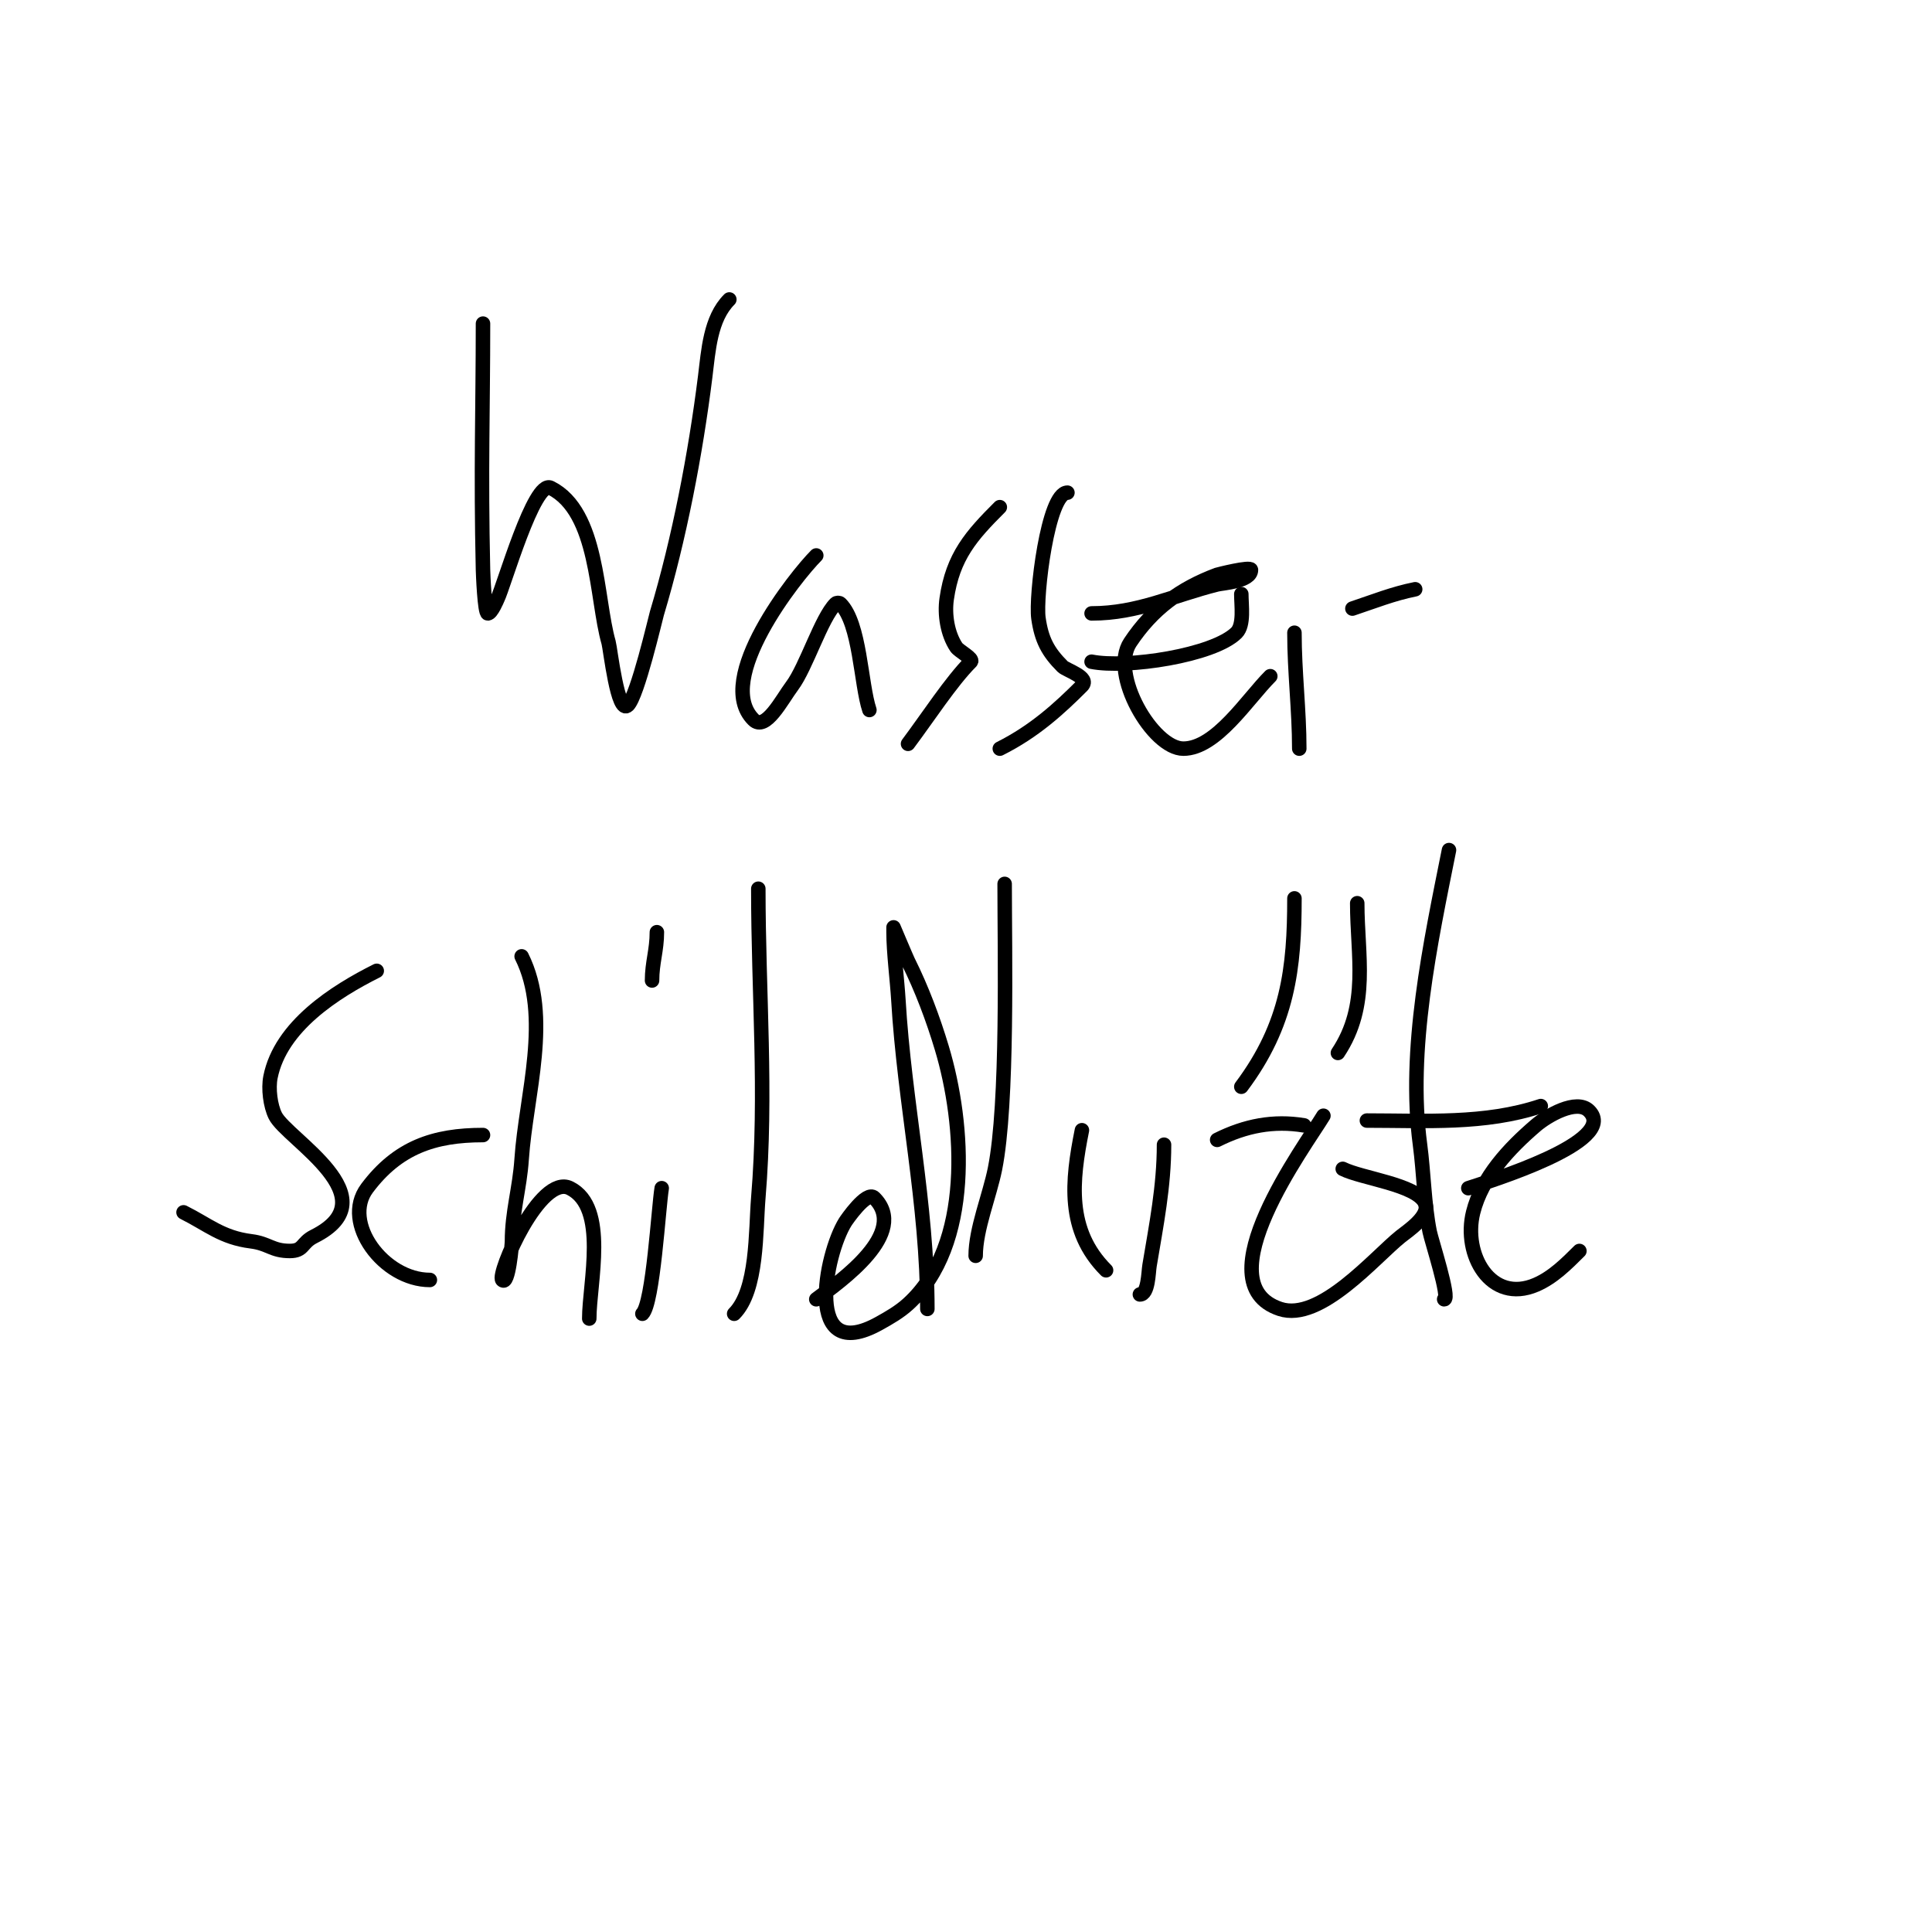 <svg viewBox='0 0 400 400' version='1.1' xmlns='http://www.w3.org/2000/svg' xmlns:xlink='http://www.w3.org/1999/xlink'><g fill='none' stroke='#000000' stroke-width='3' stroke-linecap='round' stroke-linejoin='round'><path d='M100,67c0,17.676 -0.472,30.213 0,51c0.014,0.624 0.327,9 1,9c0.764,0 1.996,-2.993 2,-3c1.309,-2.618 7.579,-24.71 11,-23c9.917,4.958 9.392,22.871 12,32c0.376,1.318 1.869,15.131 4,13c2.006,-2.006 5.7,-18.001 6,-19c4.619,-15.395 8.005,-33.039 10,-49c0.676,-5.405 1.037,-12.037 5,-16'/><path d='M169,115c-4.248,4.248 -21.327,25.673 -13,34c2.506,2.506 5.874,-4.165 8,-7c2.907,-3.876 6.027,-14.027 9,-17c0.236,-0.236 0.764,-0.236 1,0c4.089,4.089 4.197,16.59 6,22'/><path d='M188,154c4.05,-5.4 8.943,-12.943 13,-17c0.622,-0.622 -2.463,-2.194 -3,-3c-1.851,-2.776 -2.465,-6.748 -2,-10c1.261,-8.828 5.128,-13.128 11,-19'/><path d='M207,155c7.213,-3.607 12.375,-8.375 17,-13c1.73,-1.73 -3.24,-3.24 -4,-4c-3.047,-3.047 -4.364,-5.549 -5,-10c-0.638,-4.467 1.948,-26 6,-26'/><path d='M226,127c9.652,0 16.891,-3.723 26,-6c1.139,-0.285 7,-0.631 7,-3c0,-0.806 -6.976,0.991 -7,1c-7.644,2.867 -13.364,7.046 -18,14c-4.349,6.524 4.678,22 11,22c6.805,0 13.242,-10.242 18,-15'/><path d='M268,131c0,8.108 1,16.03 1,24'/><path d='M293,122c-4.599,0.92 -8.579,2.526 -13,4'/><path d='M226,137c7.188,1.438 25.261,-1.261 30,-6c1.625,-1.625 1,-5.679 1,-8'/><path d='M78,201c-8.638,4.319 -19.898,11.49 -22,22c-0.477,2.383 -0.027,5.945 1,8c2.409,4.817 24.042,16.979 8,25c-2.63,1.315 -2.049,3 -5,3c-3.696,0 -4.367,-1.546 -8,-2c-6.055,-0.757 -8.908,-3.454 -14,-6'/><path d='M100,235c-10.136,0 -17.668,2.557 -24,11c-5.361,7.148 3.442,19 13,19'/><path d='M108,198c6.25,12.5 0.884,28.738 0,42c-0.402,6.027 -2,10.961 -2,17c0,0.556 -0.729,9.271 -2,8c-1.182,-1.182 7.856,-22.072 14,-19c7.969,3.985 4,19.636 4,27'/><path d='M137,246c-0.651,3.903 -1.771,23.771 -4,26'/><path d='M135,203c0,-3.685 1,-6.247 1,-10'/><path d='M157,184c0,21.557 1.798,42.421 0,64c-0.57,6.841 -0.121,19.121 -5,24'/><path d='M169,269c5.119,-3.839 19.26,-13.74 12,-21c-1.561,-1.561 -5.816,4.706 -6,5c-4.167,6.667 -8.696,29.72 7,21c2.101,-1.167 4.221,-2.383 6,-4c13.441,-12.219 11.745,-37.183 7,-53c-1.8,-6 -4.167,-12.334 -7,-18c-0.293,-0.586 -3,-7 -3,-7c0,0 0,0.667 0,1c0,4.106 0.767,10.031 1,14c1.263,21.475 6,42.172 6,64'/><path d='M208,183c0,13.872 0.719,45.407 -2,59c-1.096,5.478 -4,12.495 -4,18'/><path d='M224,234c-2.097,10.484 -3.243,20.757 5,29'/><path d='M241,237c0,8.614 -1.596,16.573 -3,25c-0.241,1.447 -0.247,6 -2,6'/><path d='M270,233c-6.354,-1.059 -12.187,0.094 -18,3'/><path d='M274,231c-3.665,6.108 -24.981,34.673 -9,40c8.328,2.776 19.655,-10.724 25,-15c1.436,-1.149 6.326,-4.348 5,-7c-1.888,-3.776 -13.029,-5.015 -17,-7'/><path d='M277,218c6.604,-9.906 4,-20.149 4,-31'/><path d='M257,225c9.697,-12.929 11,-24.629 11,-39'/><path d='M300,176c-3.849,19.243 -8.627,41.298 -6,61c0.764,5.731 0.883,12.417 2,18c0.368,1.84 4.315,14 3,14'/><path d='M319,229c-11.561,3.854 -23.874,3 -36,3'/><path d='M304,246c3.891,-1.297 31.358,-9.642 25,-16c-2.599,-2.599 -8.737,1.06 -11,3c-5.585,4.787 -11.191,10.765 -13,18c-2.176,8.704 3.615,19.022 13,15c3.493,-1.497 6.313,-4.313 9,-7'/></g>
</svg>
